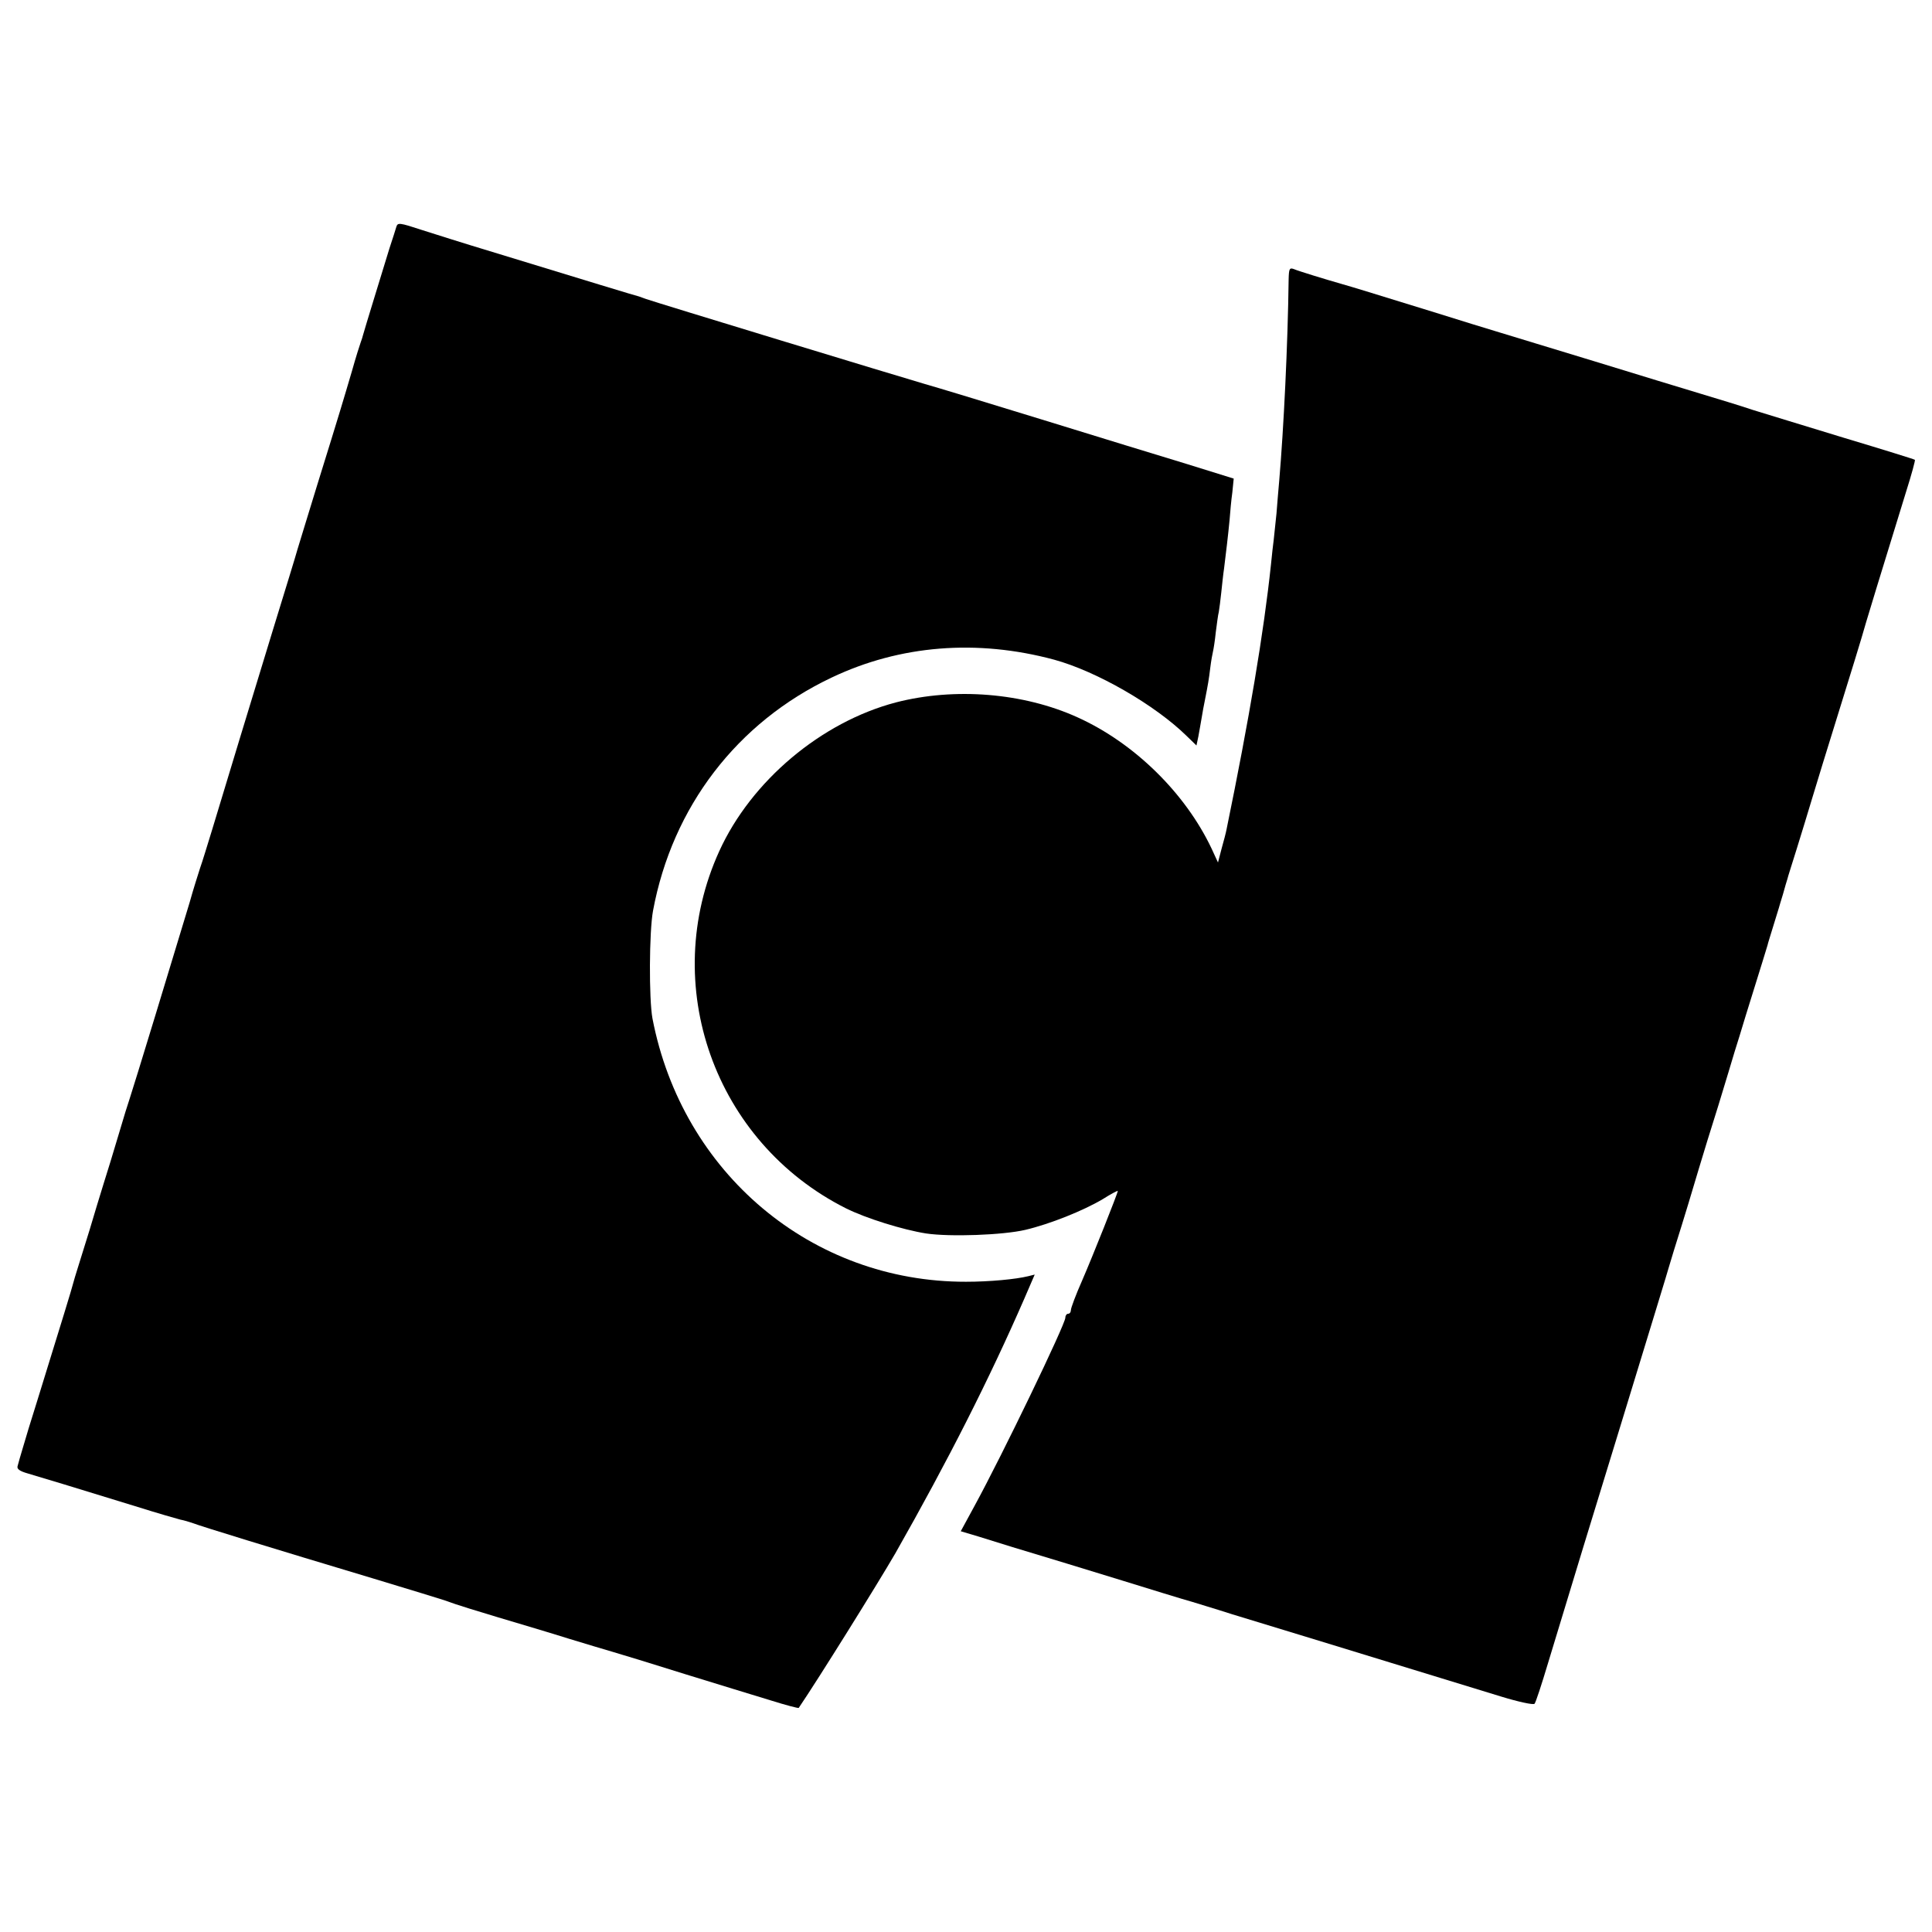 <?xml version="1.0" standalone="no"?>
<!DOCTYPE svg PUBLIC "-//W3C//DTD SVG 20010904//EN"
 "http://www.w3.org/TR/2001/REC-SVG-20010904/DTD/svg10.dtd">
<svg version="1.0" xmlns="http://www.w3.org/2000/svg"
 width="700pt" height="700pt" viewBox="0 0 700 700"
 preserveAspectRatio="xMidYMid meet">
<g transform="translate(0,700) scale(0.1,-0.1)"
fill="#000000" stroke="none">
<path d="M1436 6178 c-2 -7 -13 -42 -25 -78 -22 -72 -92 -299 -96 -315 -1 -5
-5 -17 -8 -25 -3 -8 -18 -55 -32 -105 -31 -105 -42 -143 -125 -410 -34 -110
-66 -216 -72 -235 -5 -19 -46 -152 -90 -295 -78 -255 -159 -521 -219 -720 -17
-55 -36 -118 -44 -140 -7 -22 -25 -78 -38 -125 -48 -160 -208 -685 -217 -710
-5 -14 -23 -72 -40 -130 -17 -58 -42 -139 -55 -180 -13 -41 -35 -115 -50 -165
-15 -49 -34 -110 -42 -135 -8 -25 -16 -52 -18 -60 -4 -17 -39 -131 -130 -425
-21 -66 -44 -142 -52 -170 -8 -27 -17 -57 -19 -66 -4 -11 6 -19 38 -28 45 -13
173 -52 397 -121 73 -23 143 -43 155 -46 11 -2 32 -8 46 -13 28 -11 285 -90
655 -201 132 -40 247 -75 255 -78 8 -3 17 -6 20 -7 3 -1 12 -4 20 -7 8 -3 78
-25 155 -48 77 -23 192 -57 255 -77 63 -19 135 -41 160 -48 25 -7 142 -43 260
-80 118 -36 259 -80 313 -96 54 -17 100 -29 101 -27 70 103 285 448 350 560
192 338 341 633 467 922 l38 88 -24 -6 c-45 -11 -139 -20 -225 -20 -559 -1
-1028 393 -1136 954 -13 71 -12 314 2 390 70 377 305 683 647 845 248 118 527
140 806 65 154 -42 366 -164 481 -277 l35 -34 7 33 c3 18 9 49 12 68 3 19 8
46 11 60 12 61 15 78 20 120 3 25 8 52 10 60 2 8 7 39 10 69 4 30 8 63 11 74
2 11 6 43 9 71 3 28 7 67 10 86 7 56 15 123 20 176 2 27 6 72 10 100 l5 50
-167 52 c-93 28 -330 101 -528 162 -198 61 -389 119 -425 129 -73 21 -987 299
-1010 308 -8 3 -19 7 -25 9 -10 2 -187 56 -540 164 -93 28 -203 63 -244 76
-85 28 -90 28 -95 12z"/>
<path d="M4669 5989 c-3 -239 -18 -542 -34 -729 -3 -30 -7 -84 -10 -120 -4
-36 -8 -78 -10 -95 -2 -16 -7 -57 -10 -90 -26 -246 -79 -561 -161 -960 -2 -11
-10 -42 -18 -70 l-13 -50 -23 50 c-95 201 -280 383 -486 476 -196 89 -445 109
-658 54 -270 -71 -524 -284 -640 -539 -220 -483 -18 -1054 459 -1294 72 -36
207 -78 290 -91 87 -13 279 -6 360 13 89 21 209 69 280 111 30 19 55 32 55 30
0 -8 -92 -239 -129 -324 -23 -52 -41 -100 -41 -108 0 -7 -4 -13 -10 -13 -5 0
-10 -6 -10 -14 0 -24 -228 -497 -329 -682 l-50 -92 67 -20 c37 -12 180 -56
317 -97 138 -42 293 -90 345 -106 52 -16 102 -31 110 -33 8 -3 74 -22 145 -45
110 -33 448 -137 974 -298 62 -19 117 -31 121 -26 4 4 26 71 49 148 49 163
205 674 261 855 133 434 161 527 165 540 2 8 16 53 30 100 44 140 65 211 90
295 13 44 45 148 71 230 25 83 52 170 59 195 8 25 26 83 40 130 59 189 76 245
79 255 1 6 11 37 21 70 10 33 19 62 20 65 1 3 7 25 15 50 7 25 14 50 16 55 1
6 17 55 34 110 17 55 42 136 55 180 13 44 58 190 100 325 42 135 78 252 80
260 3 14 87 289 161 528 20 63 34 115 32 116 -2 2 -118 38 -258 80 -140 43
-289 88 -330 101 -41 14 -127 40 -190 59 -63 19 -234 71 -380 116 -146 44
-301 92 -345 105 -44 13 -147 45 -230 71 -233 72 -308 95 -340 104 -63 18
-161 48 -177 55 -16 6 -18 1 -19 -36z"/>
</g>
</svg>
